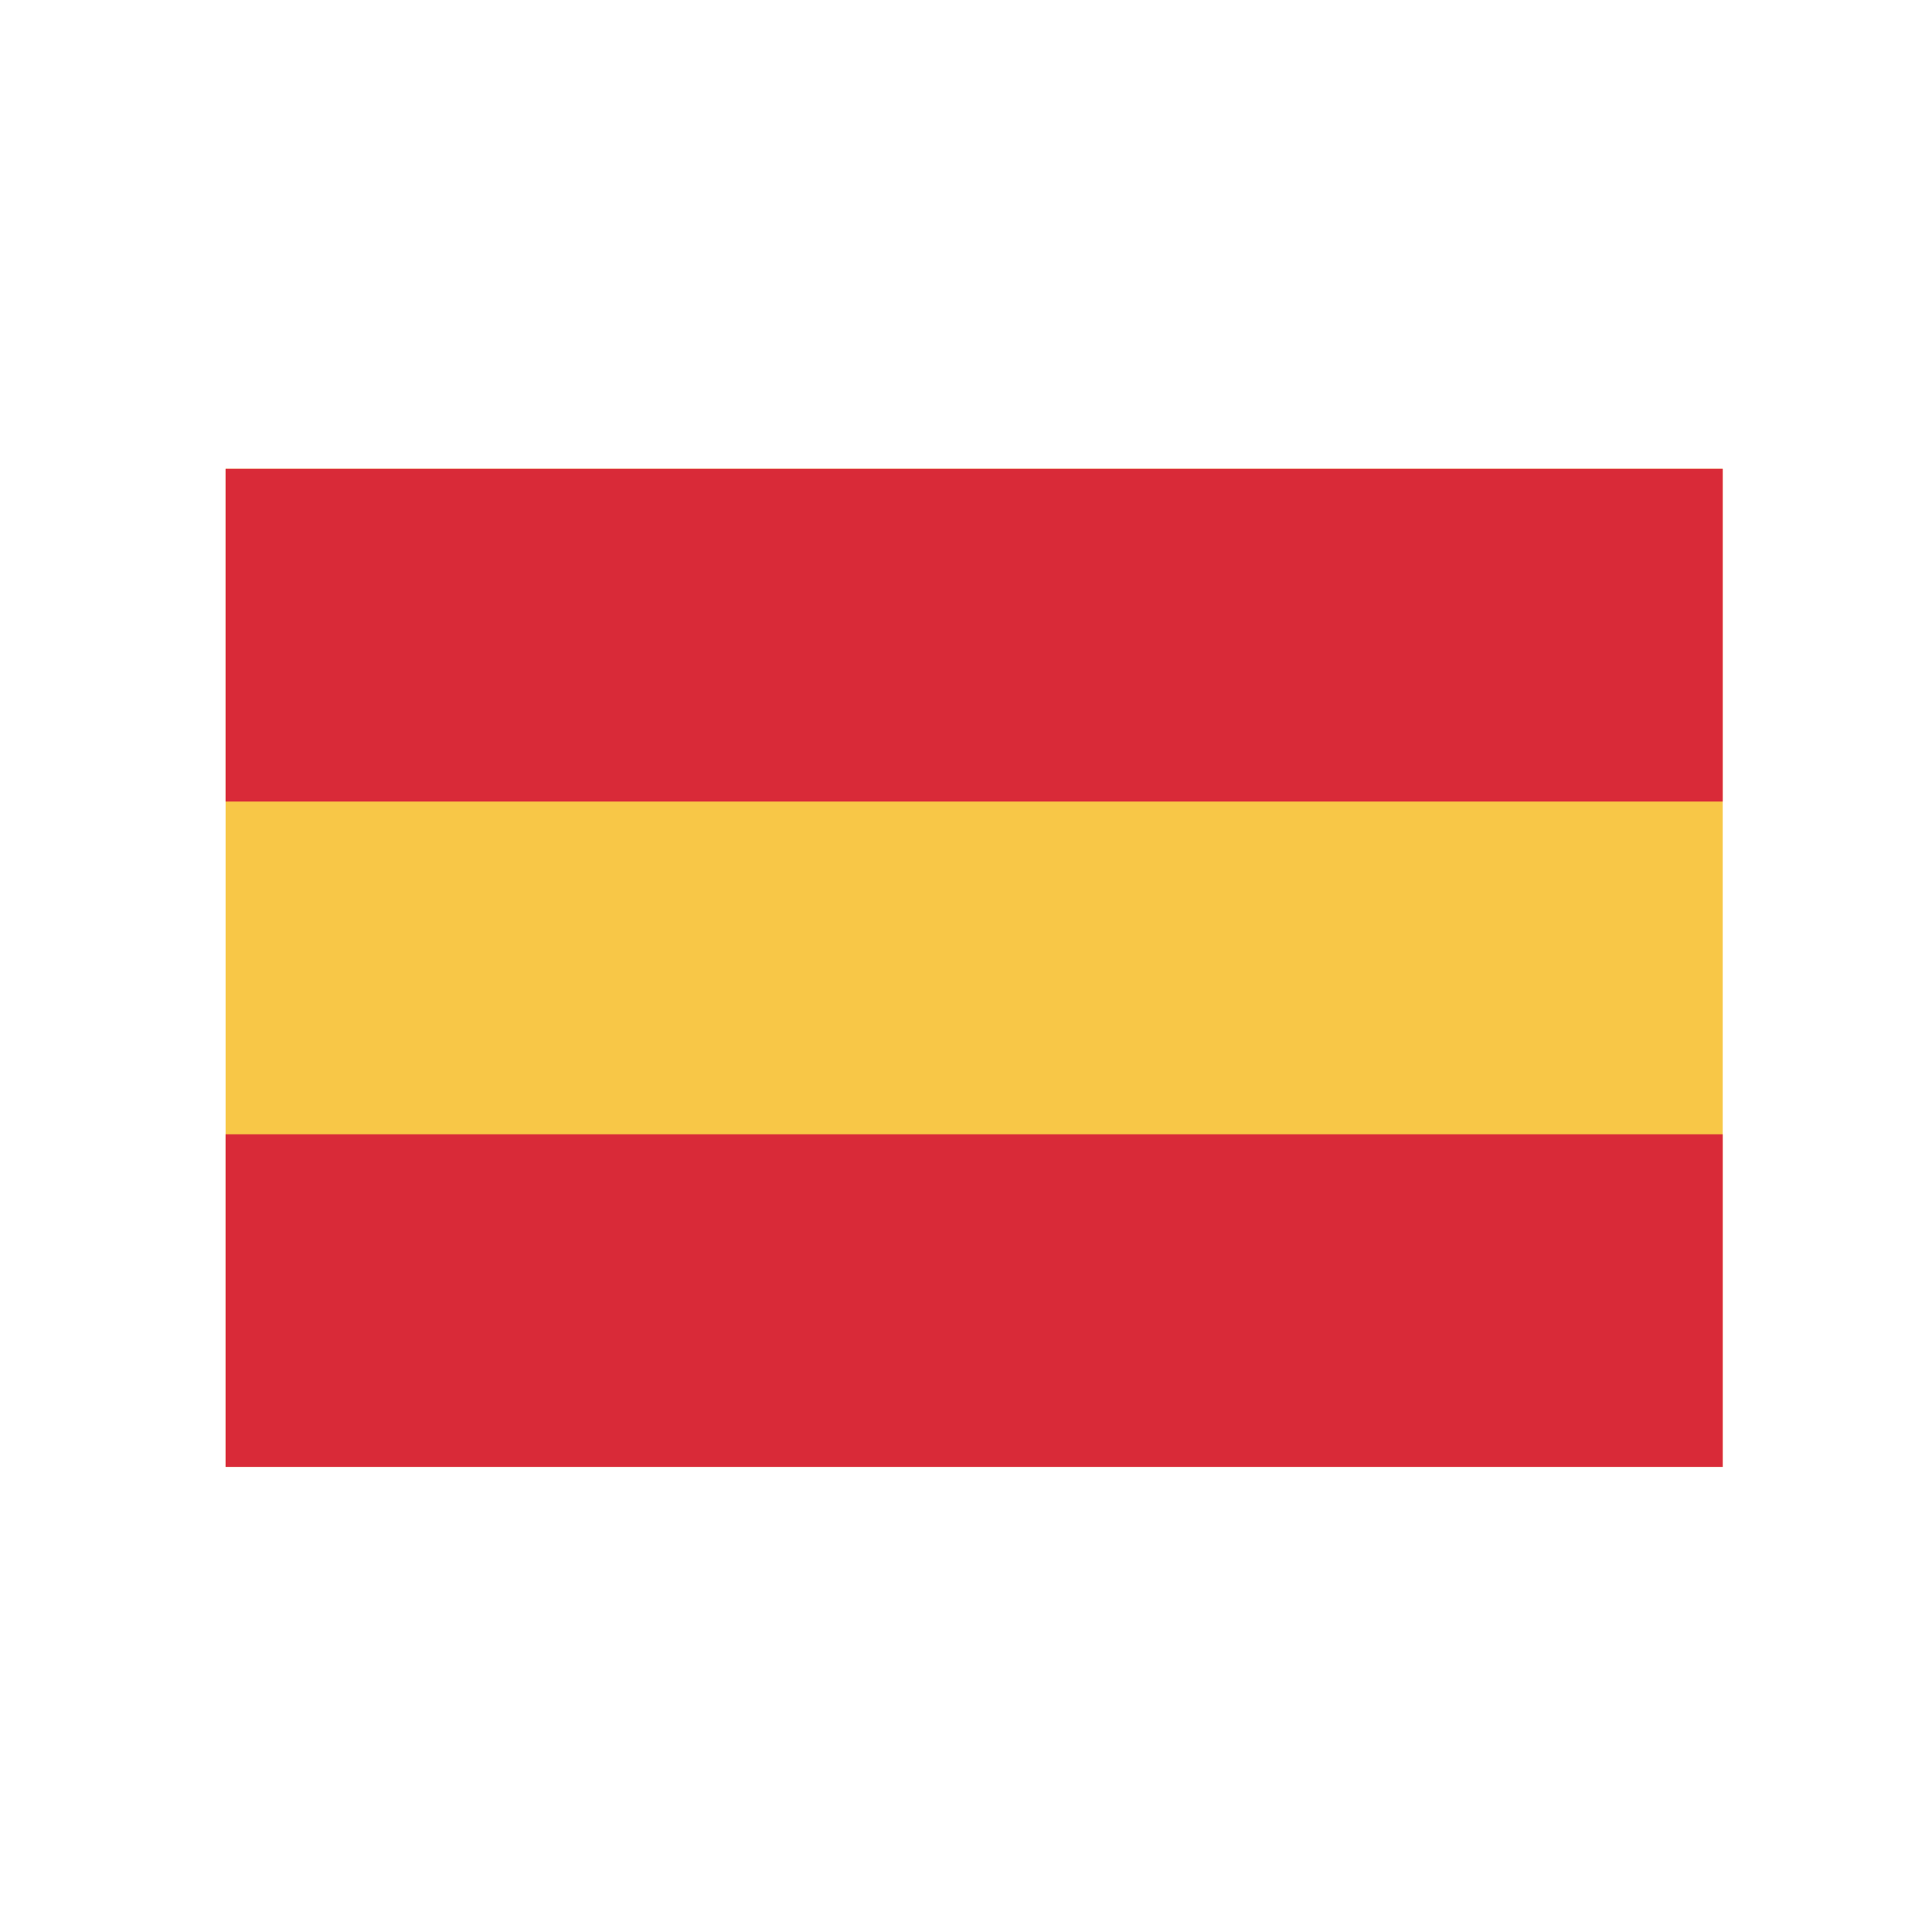 <?xml version="1.0" encoding="UTF-8"?>
<svg width="120px" height="120px" viewBox="0 0 120 120" version="1.1" xmlns="http://www.w3.org/2000/svg" xmlns:xlink="http://www.w3.org/1999/xlink">
    <!-- Generator: Sketch 49.3 (51167) - http://www.bohemiancoding.com/sketch -->
    <title>flag_spain</title>
    <desc>Created with Sketch.</desc>
    <defs></defs>
    <g id="flag_spain" stroke="none" stroke-width="1" fill="none" fill-rule="evenodd">
        <g id="spain" transform="translate(14, 29)">
            <polygon id="Fill-1" fill="#F8C747" points="0.011 62.11 93 62.11 93 0.12 0.011 0.12"></polygon>
            <polygon id="Fill-3" fill="#D92A38" points="0.011 20.787 93 20.787 93 0.12 0.011 0.12"></polygon>
            <polygon id="Fill-4" fill="#D92A38" points="0.011 62.11 93 62.11 93 41.453 0.011 41.453"></polygon>
        </g>
    </g>
</svg>
